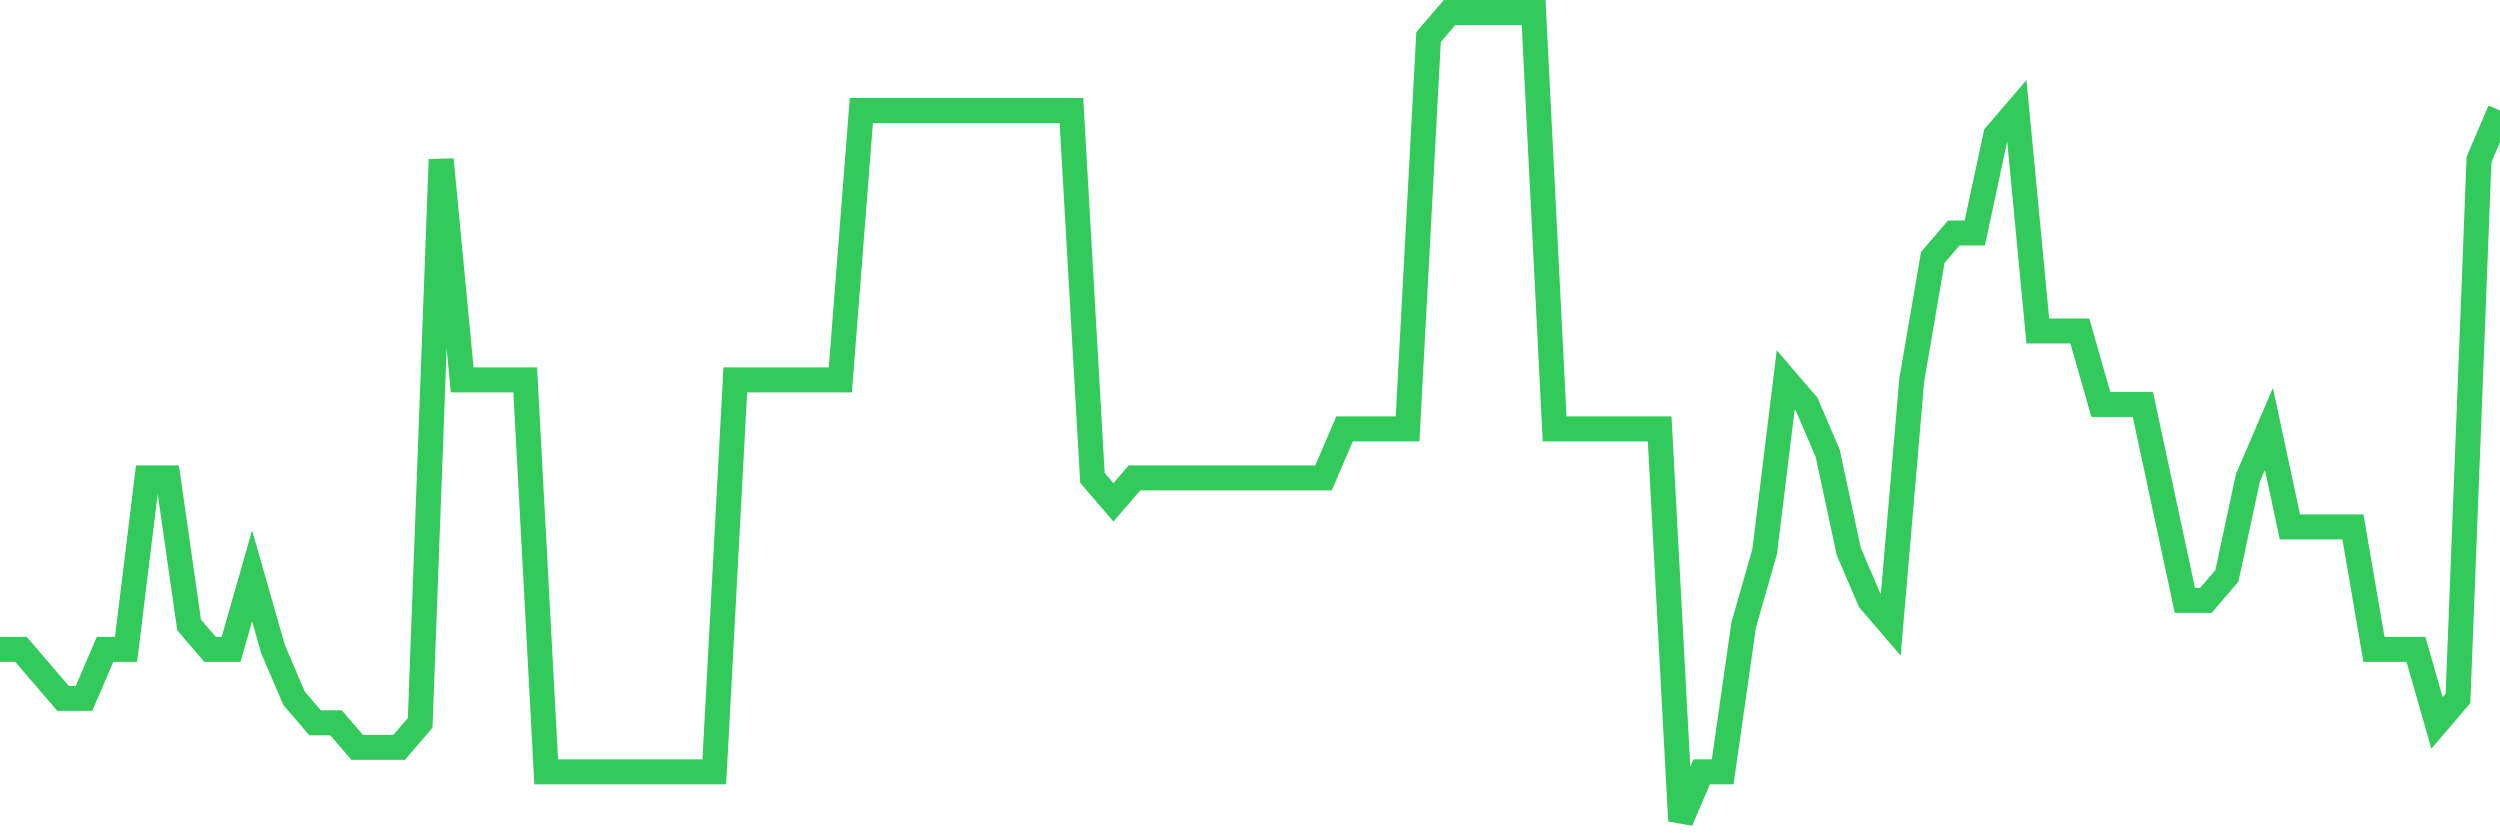 <svg
  xmlns="http://www.w3.org/2000/svg"
  xmlns:xlink="http://www.w3.org/1999/xlink"
  width="120"
  height="40"
  viewBox="0 0 120 40"
  preserveAspectRatio="none"
>
  <polyline
    points="0,31.17 1.008,31.17 2.017,32.345 3.025,33.521 4.034,33.521 5.042,31.17 6.05,31.17 7.059,22.939 8.067,22.939 9.076,29.994 10.084,31.17 11.092,31.17 12.101,27.642 13.109,31.17 14.118,33.521 15.126,34.697 16.134,34.697 17.143,35.873 18.151,35.873 19.16,35.873 20.168,34.697 21.176,7.655 22.185,18.236 23.193,18.236 24.202,18.236 25.21,18.236 26.218,37.048 27.227,37.048 28.235,37.048 29.244,37.048 30.252,37.048 31.261,37.048 32.269,37.048 33.277,37.048 34.286,37.048 35.294,18.236 36.303,18.236 37.311,18.236 38.319,18.236 39.328,18.236 40.336,18.236 41.345,5.303 42.353,5.303 43.361,5.303 44.37,5.303 45.378,5.303 46.387,5.303 47.395,5.303 48.403,5.303 49.412,5.303 50.42,5.303 51.429,5.303 52.437,22.939 53.445,24.115 54.454,22.939 55.462,22.939 56.471,22.939 57.479,22.939 58.487,22.939 59.496,22.939 60.504,22.939 61.513,22.939 62.521,22.939 63.529,22.939 64.538,20.588 65.546,20.588 66.555,20.588 67.563,20.588 68.571,1.776 69.58,0.6 70.588,0.6 71.597,0.6 72.605,0.6 73.613,0.6 74.622,20.588 75.63,20.588 76.639,20.588 77.647,20.588 78.655,20.588 79.664,20.588 80.672,39.4 81.681,37.048 82.689,37.048 83.697,29.994 84.706,26.467 85.714,18.236 86.723,19.412 87.731,21.764 88.739,26.467 89.748,28.818 90.756,29.994 91.765,18.236 92.773,12.358 93.782,11.182 94.79,11.182 95.798,6.479 96.807,5.303 97.815,15.885 98.824,15.885 99.832,15.885 100.84,19.412 101.849,19.412 102.857,19.412 103.866,24.115 104.874,28.818 105.882,28.818 106.891,27.642 107.899,22.939 108.908,20.588 109.916,25.291 110.924,25.291 111.933,25.291 112.941,25.291 113.95,31.17 114.958,31.17 115.966,31.17 116.975,34.697 117.983,33.521 118.992,7.655 120,5.303"
    fill="none"
    stroke="#32ca5b"
    stroke-width="1.2"
  >
  </polyline>
</svg>